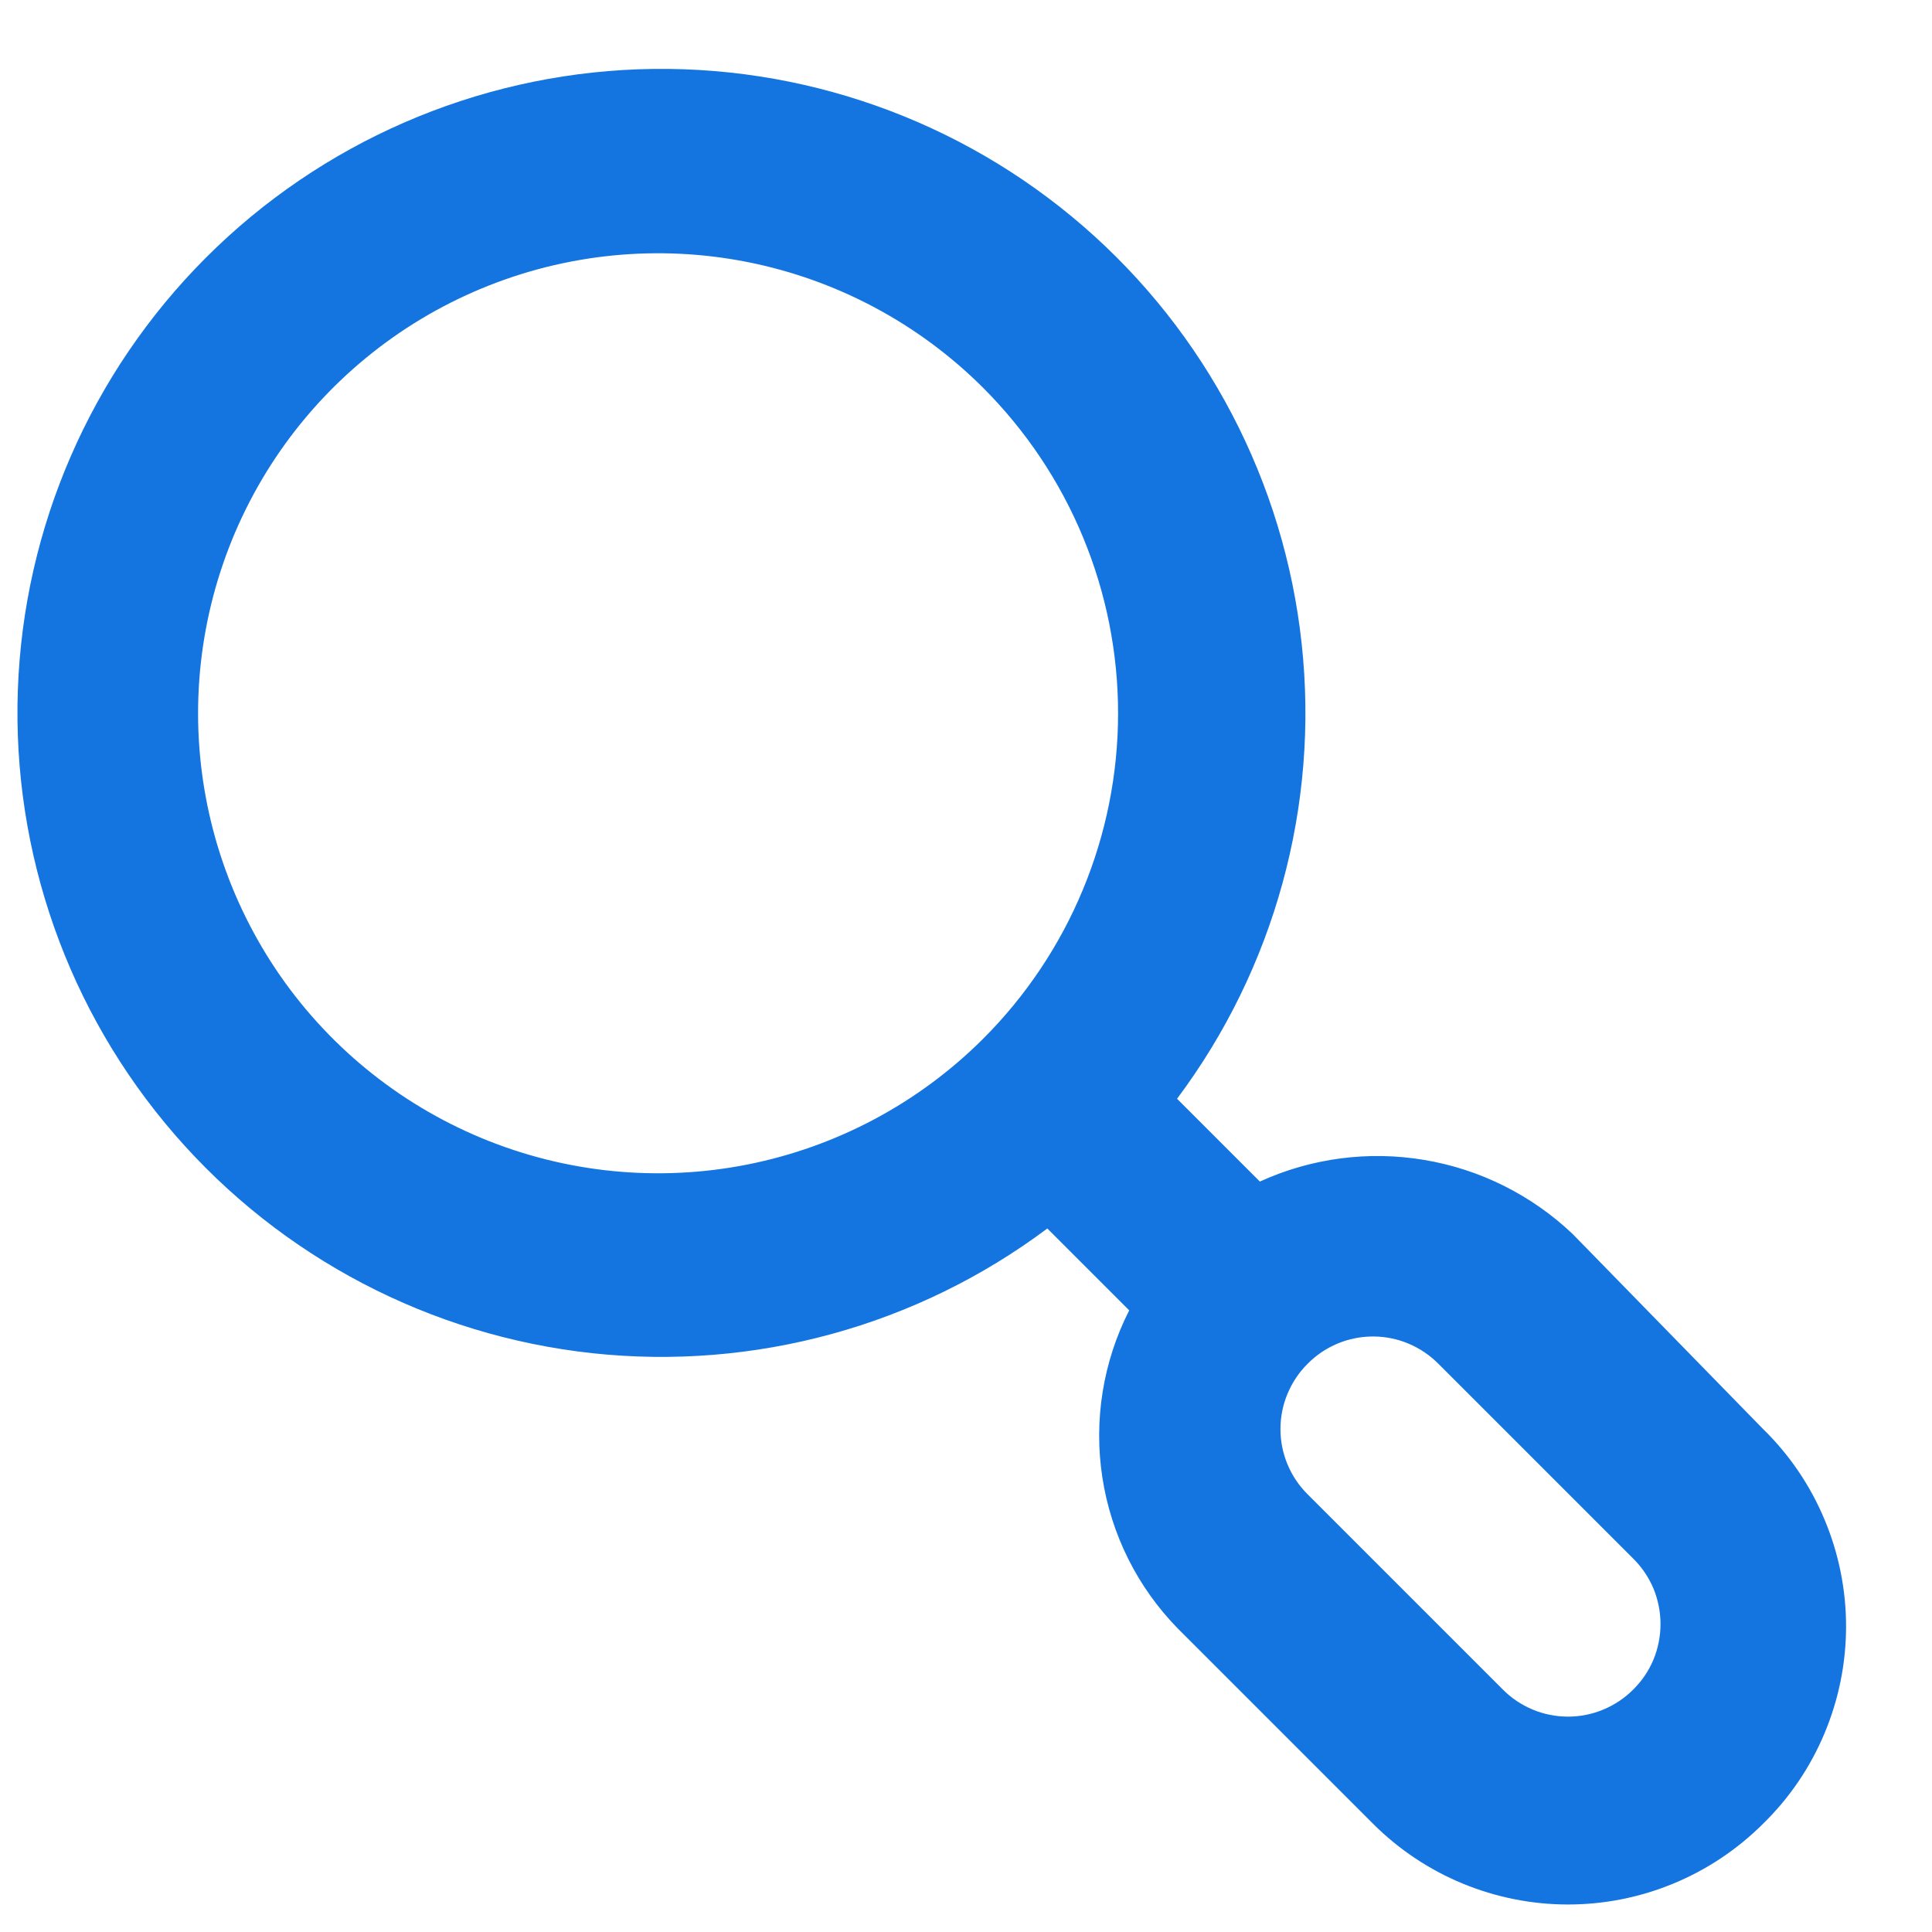 <svg width="21" height="21" viewBox="0 0 21 21" fill="none" xmlns="http://www.w3.org/2000/svg">
<path d="M19.164 15.533L17.094 13.413C16.648 12.99 16.087 12.709 15.481 12.608C14.875 12.506 14.253 12.588 13.694 12.843L12.794 11.943C13.854 10.526 14.339 8.76 14.149 7C13.96 5.24 13.111 3.617 11.773 2.458C10.435 1.299 8.708 0.69 6.939 0.753C5.171 0.817 3.491 1.548 2.24 2.799C0.988 4.051 0.257 5.73 0.194 7.499C0.131 9.268 0.74 10.995 1.899 12.332C3.058 13.67 4.681 14.519 6.441 14.709C8.2 14.898 9.967 14.414 11.384 13.353L12.274 14.243C11.989 14.803 11.887 15.438 11.982 16.058C12.077 16.679 12.364 17.254 12.804 17.703L14.924 19.823C15.486 20.385 16.249 20.701 17.044 20.701C17.839 20.701 18.601 20.385 19.164 19.823C19.45 19.544 19.677 19.21 19.831 18.842C19.986 18.473 20.066 18.078 20.066 17.678C20.066 17.279 19.986 16.883 19.831 16.515C19.677 16.146 19.45 15.812 19.164 15.533ZM10.684 11.293C9.984 11.991 9.093 12.466 8.123 12.658C7.154 12.85 6.149 12.75 5.236 12.371C4.323 11.992 3.543 11.352 2.994 10.53C2.446 9.708 2.153 8.742 2.153 7.753C2.153 6.765 2.446 5.799 2.994 4.977C3.543 4.155 4.323 3.514 5.236 3.135C6.149 2.756 7.154 2.656 8.123 2.848C9.093 3.04 9.984 3.515 10.684 4.213C11.149 4.678 11.519 5.229 11.771 5.837C12.023 6.444 12.153 7.095 12.153 7.753C12.153 8.411 12.023 9.062 11.771 9.669C11.519 10.277 11.149 10.829 10.684 11.293ZM17.754 18.363C17.661 18.457 17.55 18.531 17.428 18.582C17.306 18.633 17.176 18.659 17.044 18.659C16.912 18.659 16.781 18.633 16.659 18.582C16.537 18.531 16.427 18.457 16.334 18.363L14.214 16.243C14.12 16.15 14.046 16.04 13.995 15.918C13.944 15.796 13.918 15.665 13.918 15.533C13.918 15.401 13.944 15.27 13.995 15.149C14.046 15.027 14.12 14.916 14.214 14.823C14.307 14.729 14.417 14.655 14.539 14.604C14.661 14.553 14.792 14.527 14.924 14.527C15.056 14.527 15.187 14.553 15.308 14.604C15.43 14.655 15.541 14.729 15.634 14.823L17.754 16.943C17.848 17.036 17.922 17.147 17.973 17.268C18.023 17.39 18.049 17.521 18.049 17.653C18.049 17.785 18.023 17.916 17.973 18.038C17.922 18.16 17.848 18.27 17.754 18.363Z" fill="#1475E1"/>
</svg>
